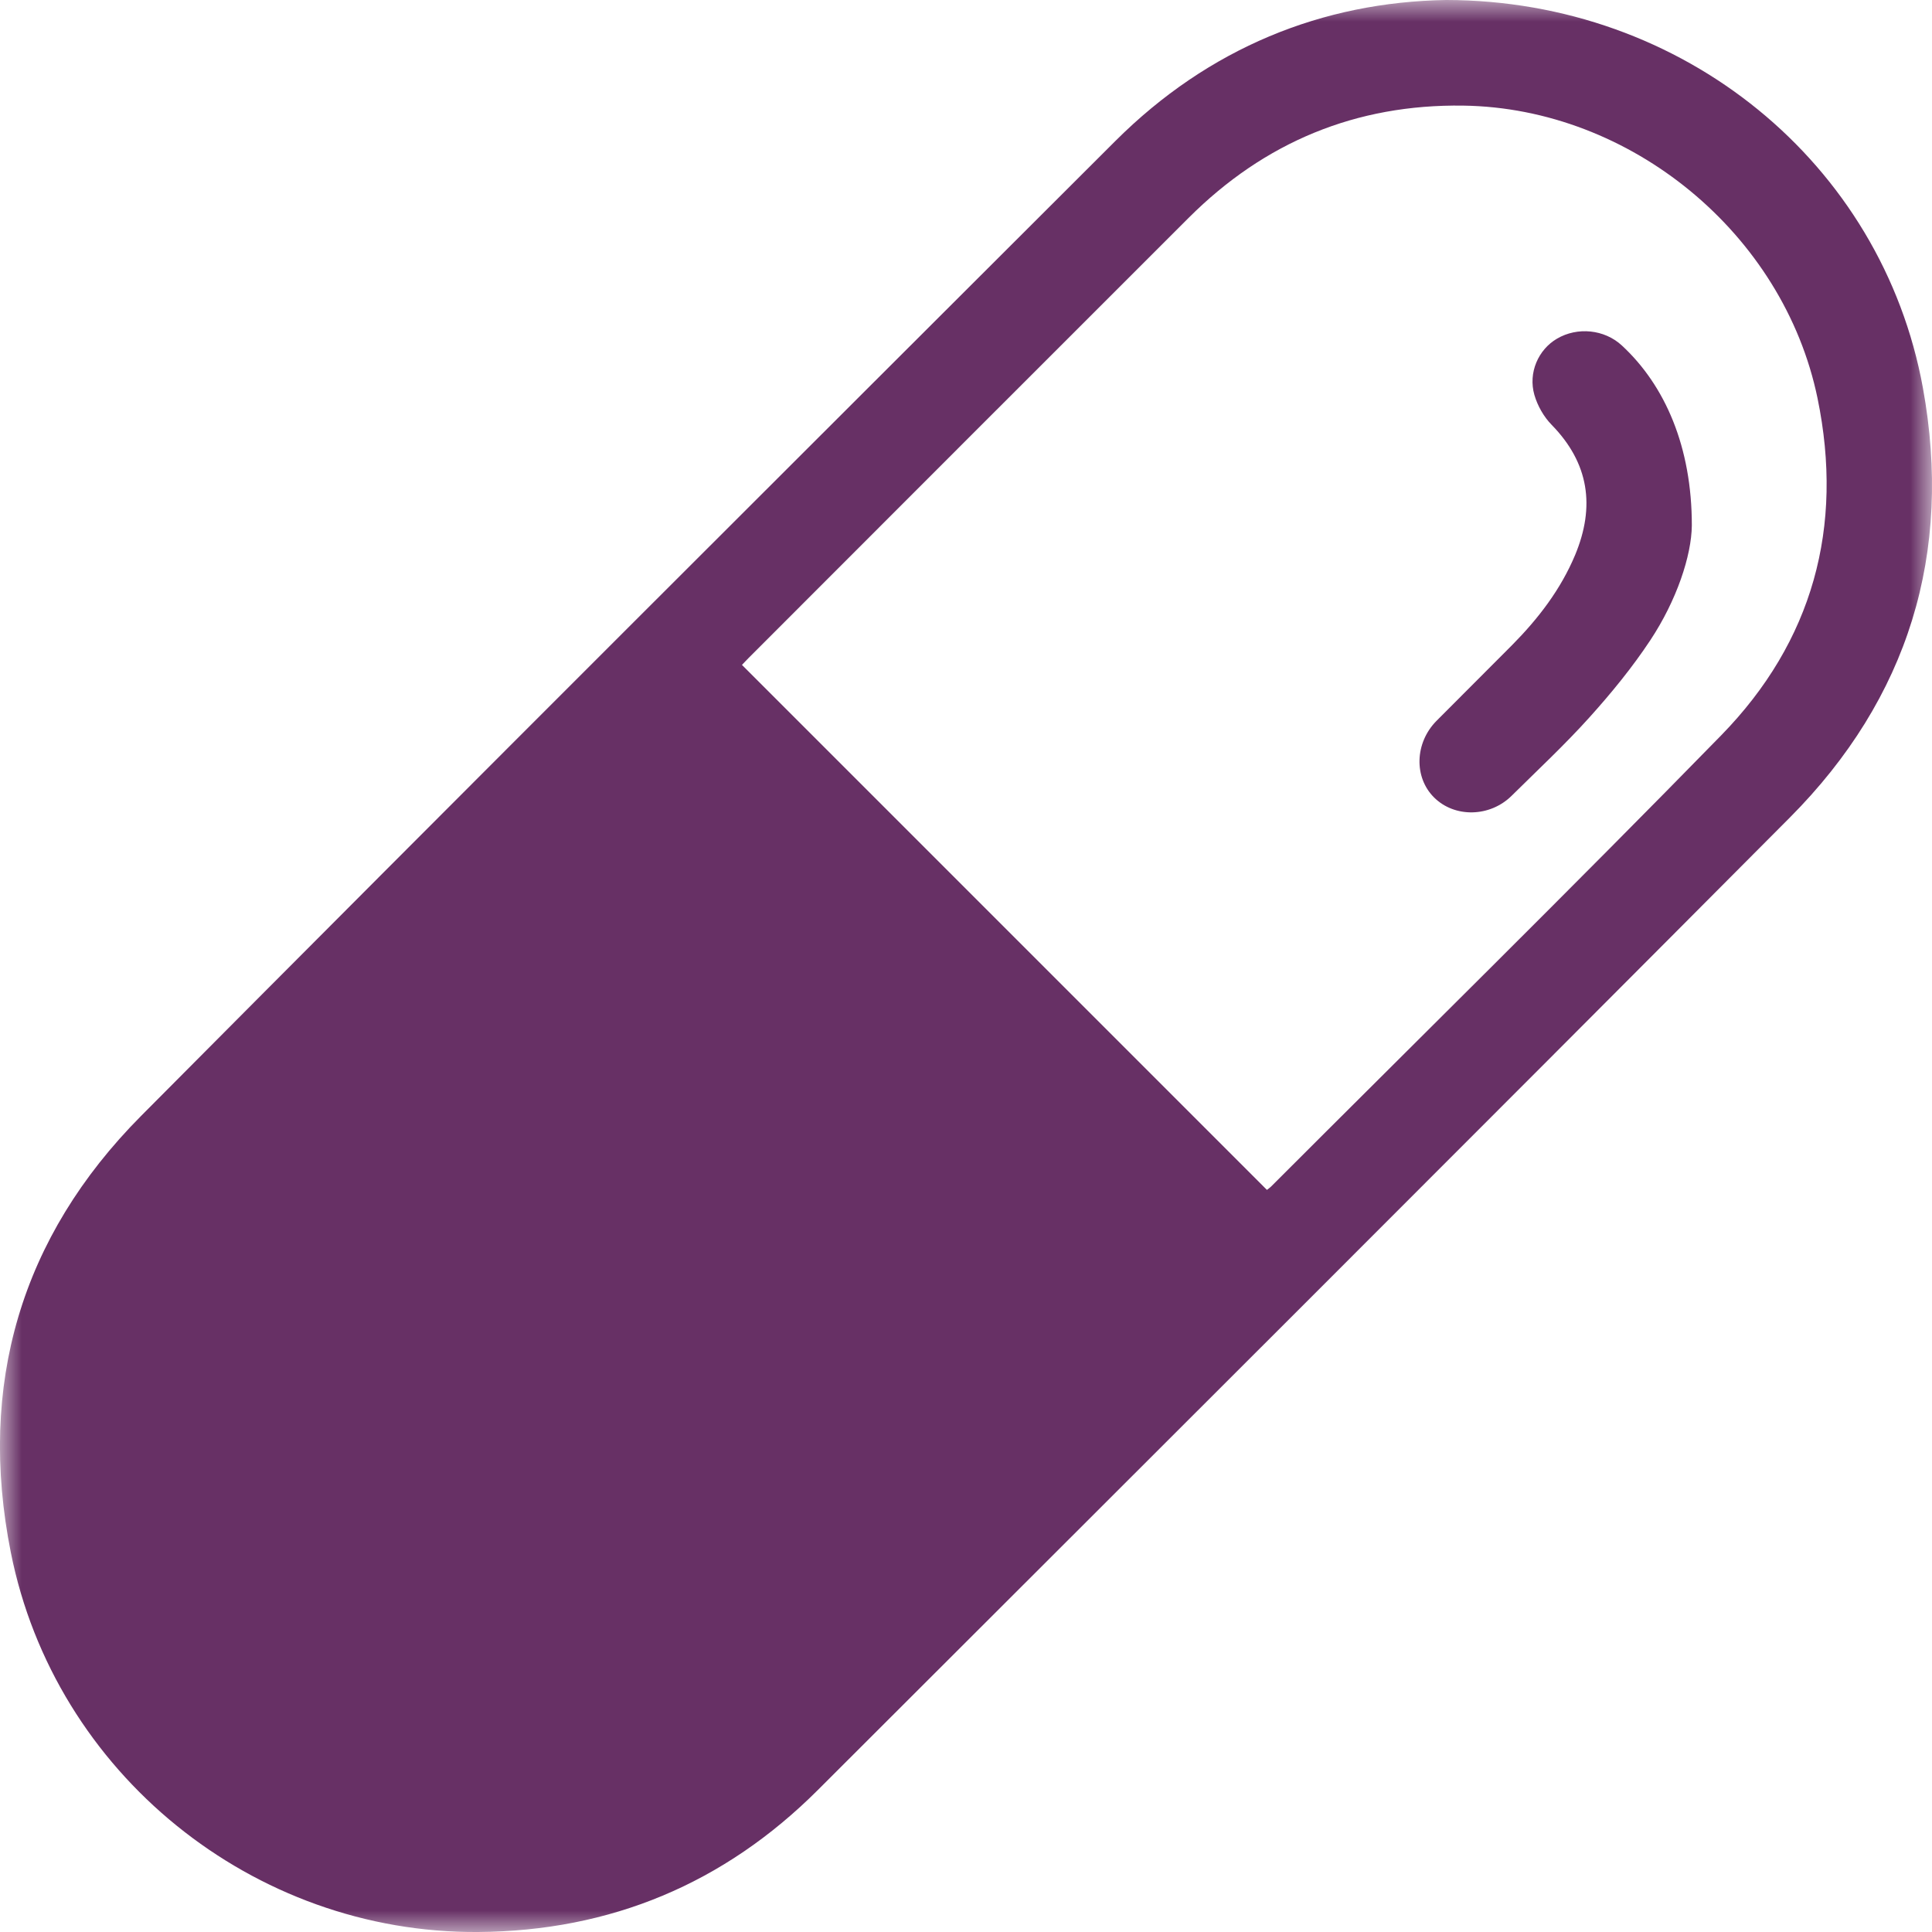 <svg width="45" height="45" viewBox="0 0 45 45" fill="none" xmlns="http://www.w3.org/2000/svg">
<g id="icn_pill">
<g id="Group 3">
<mask id="mask0_0_463" style="mask-type:luminance" maskUnits="userSpaceOnUse" x="0" y="0" width="45" height="45">
<path id="Clip 2" fill-rule="evenodd" clip-rule="evenodd" d="M45 45L0 45L0 0L45 0L45 45Z" fill="white"/>
</mask>
<g mask="url(#mask0_0_463)">
<path id="Fill 1" fill-rule="evenodd" clip-rule="evenodd" d="M33.685 -3.61825e-05C39.207 0.008 43.832 3.793 44.788 9.034C45.489 12.88 44.452 16.265 41.69 19.041C34.16 26.608 26.602 34.148 19.05 41.692C16.869 43.871 14.22 44.978 11.139 45C5.899 45.036 1.276 41.306 0.252 36.159C-0.523 32.261 0.482 28.816 3.284 25.994C10.828 18.403 18.406 10.848 25.977 3.286C28.153 1.114 30.804 0.047 33.685 -3.61825e-05M29.509 27.715C29.534 27.695 29.576 27.667 29.611 27.632C33.108 24.134 36.633 20.666 40.089 17.128C42.223 14.944 42.952 12.276 42.334 9.277C41.541 5.441 37.982 2.515 34.082 2.46C31.585 2.425 29.455 3.308 27.691 5.069C24.27 8.486 20.854 11.906 17.437 15.325C17.379 15.383 17.324 15.444 17.282 15.487C21.367 19.573 25.434 23.64 29.509 27.715" fill="#673065"/>
</g>
</g>
<path id="Fill 4" fill-rule="evenodd" clip-rule="evenodd" d="M39.406 12.241C39.398 12.944 39.054 13.982 38.439 14.912C38.02 15.545 37.533 16.141 37.024 16.706C36.451 17.343 35.821 17.93 35.211 18.533C34.705 19.036 33.882 19.052 33.402 18.574C32.93 18.105 32.952 17.303 33.458 16.791C34.044 16.199 34.637 15.614 35.222 15.023C35.83 14.408 36.351 13.731 36.688 12.926C37.157 11.798 37.014 10.789 36.141 9.895C35.958 9.709 35.812 9.451 35.739 9.199C35.59 8.681 35.831 8.142 36.266 7.888C36.743 7.608 37.37 7.673 37.773 8.044C38.785 8.978 39.408 10.415 39.406 12.241" fill="#673065"/>
</g>
</svg>
